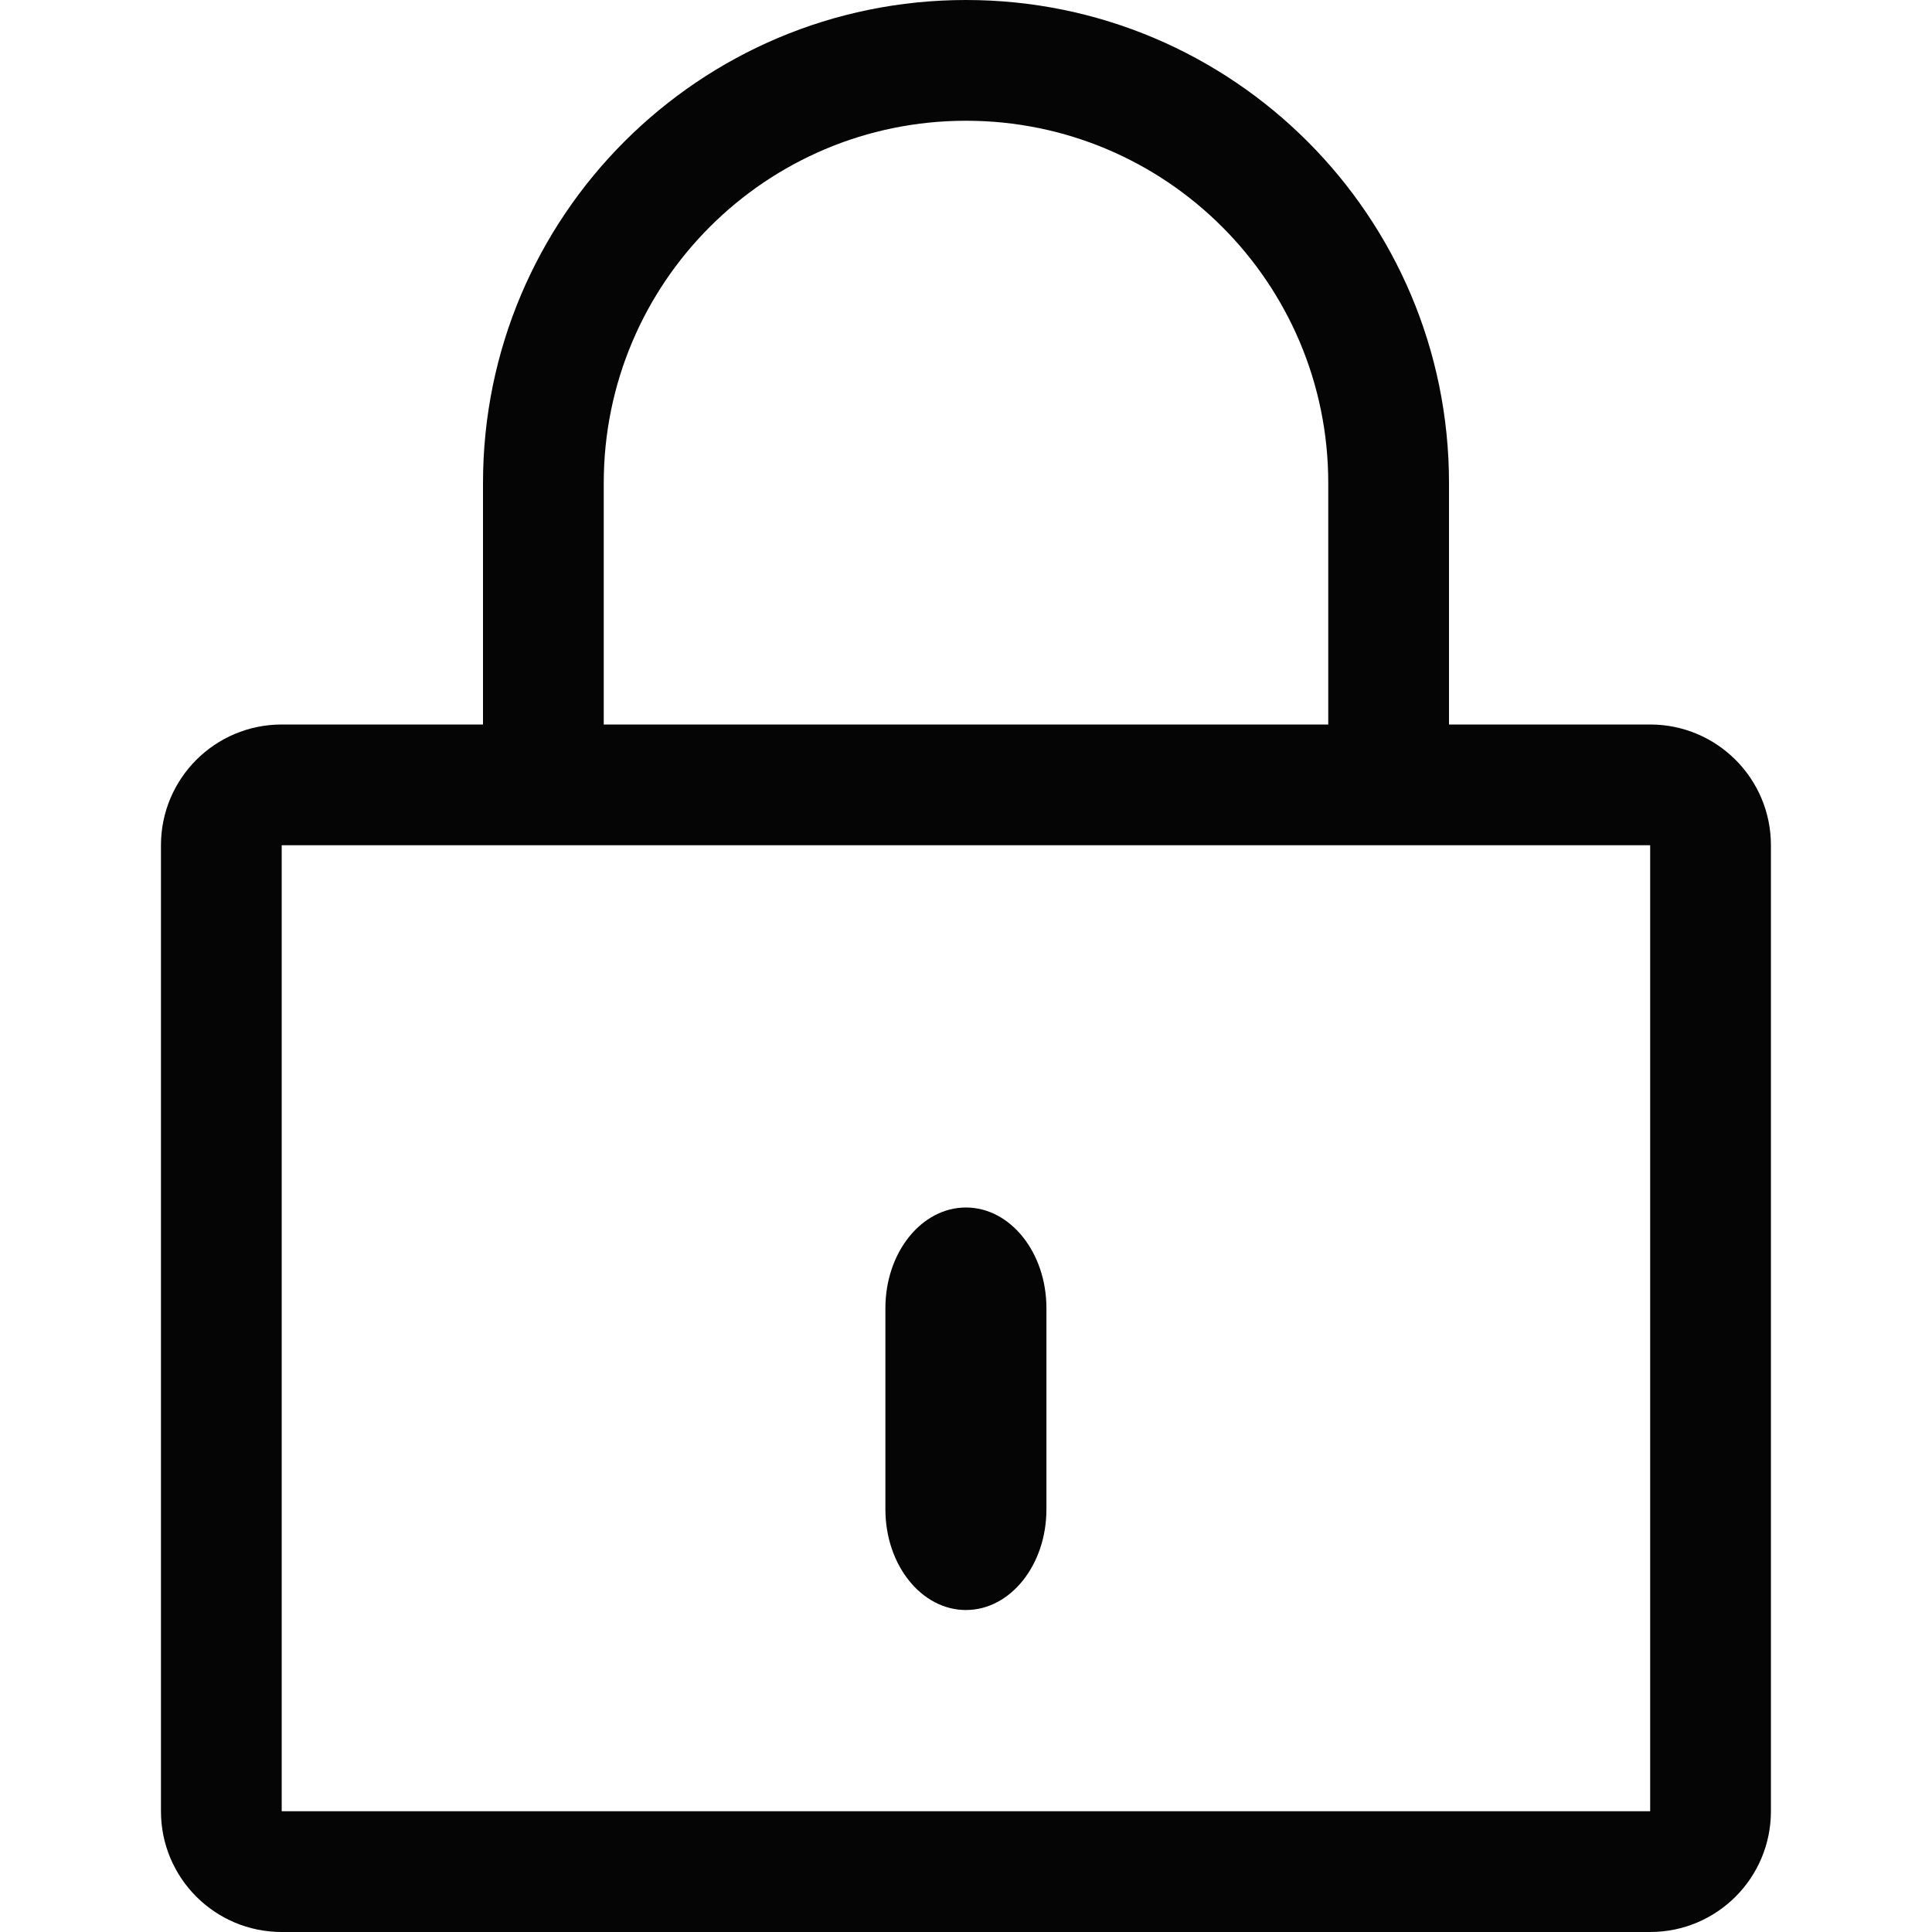 <svg width="32" height="32" viewBox="0 0 32 32" fill="none" xmlns="http://www.w3.org/2000/svg">
<path d="M17.332 21.667C17.332 20.746 16.735 20 15.999 20C15.262 20 14.665 20.746 14.665 21.667V25C14.665 25.921 15.262 26.667 15.999 26.667C16.735 26.667 17.332 25.921 17.332 25V21.667Z" fill="#050505"/>
<path fill-rule="evenodd" clip-rule="evenodd" d="M8 12V8C8 3.582 11.582 0 16 0C20.418 0 24 3.582 24 8V12H27.332C28.437 12 29.332 12.895 29.332 14V30C29.332 31.105 28.437 32 27.332 32H4.666C3.561 32 2.666 31.105 2.666 30V14C2.666 12.895 3.561 12 4.666 12H8ZM10 12H22V8C22 4.686 19.314 2 16 2C12.686 2 10 4.686 10 8V12ZM27.332 30H4.666L4.666 14H27.332L27.332 30Z" fill="#050505"/>
</svg>
